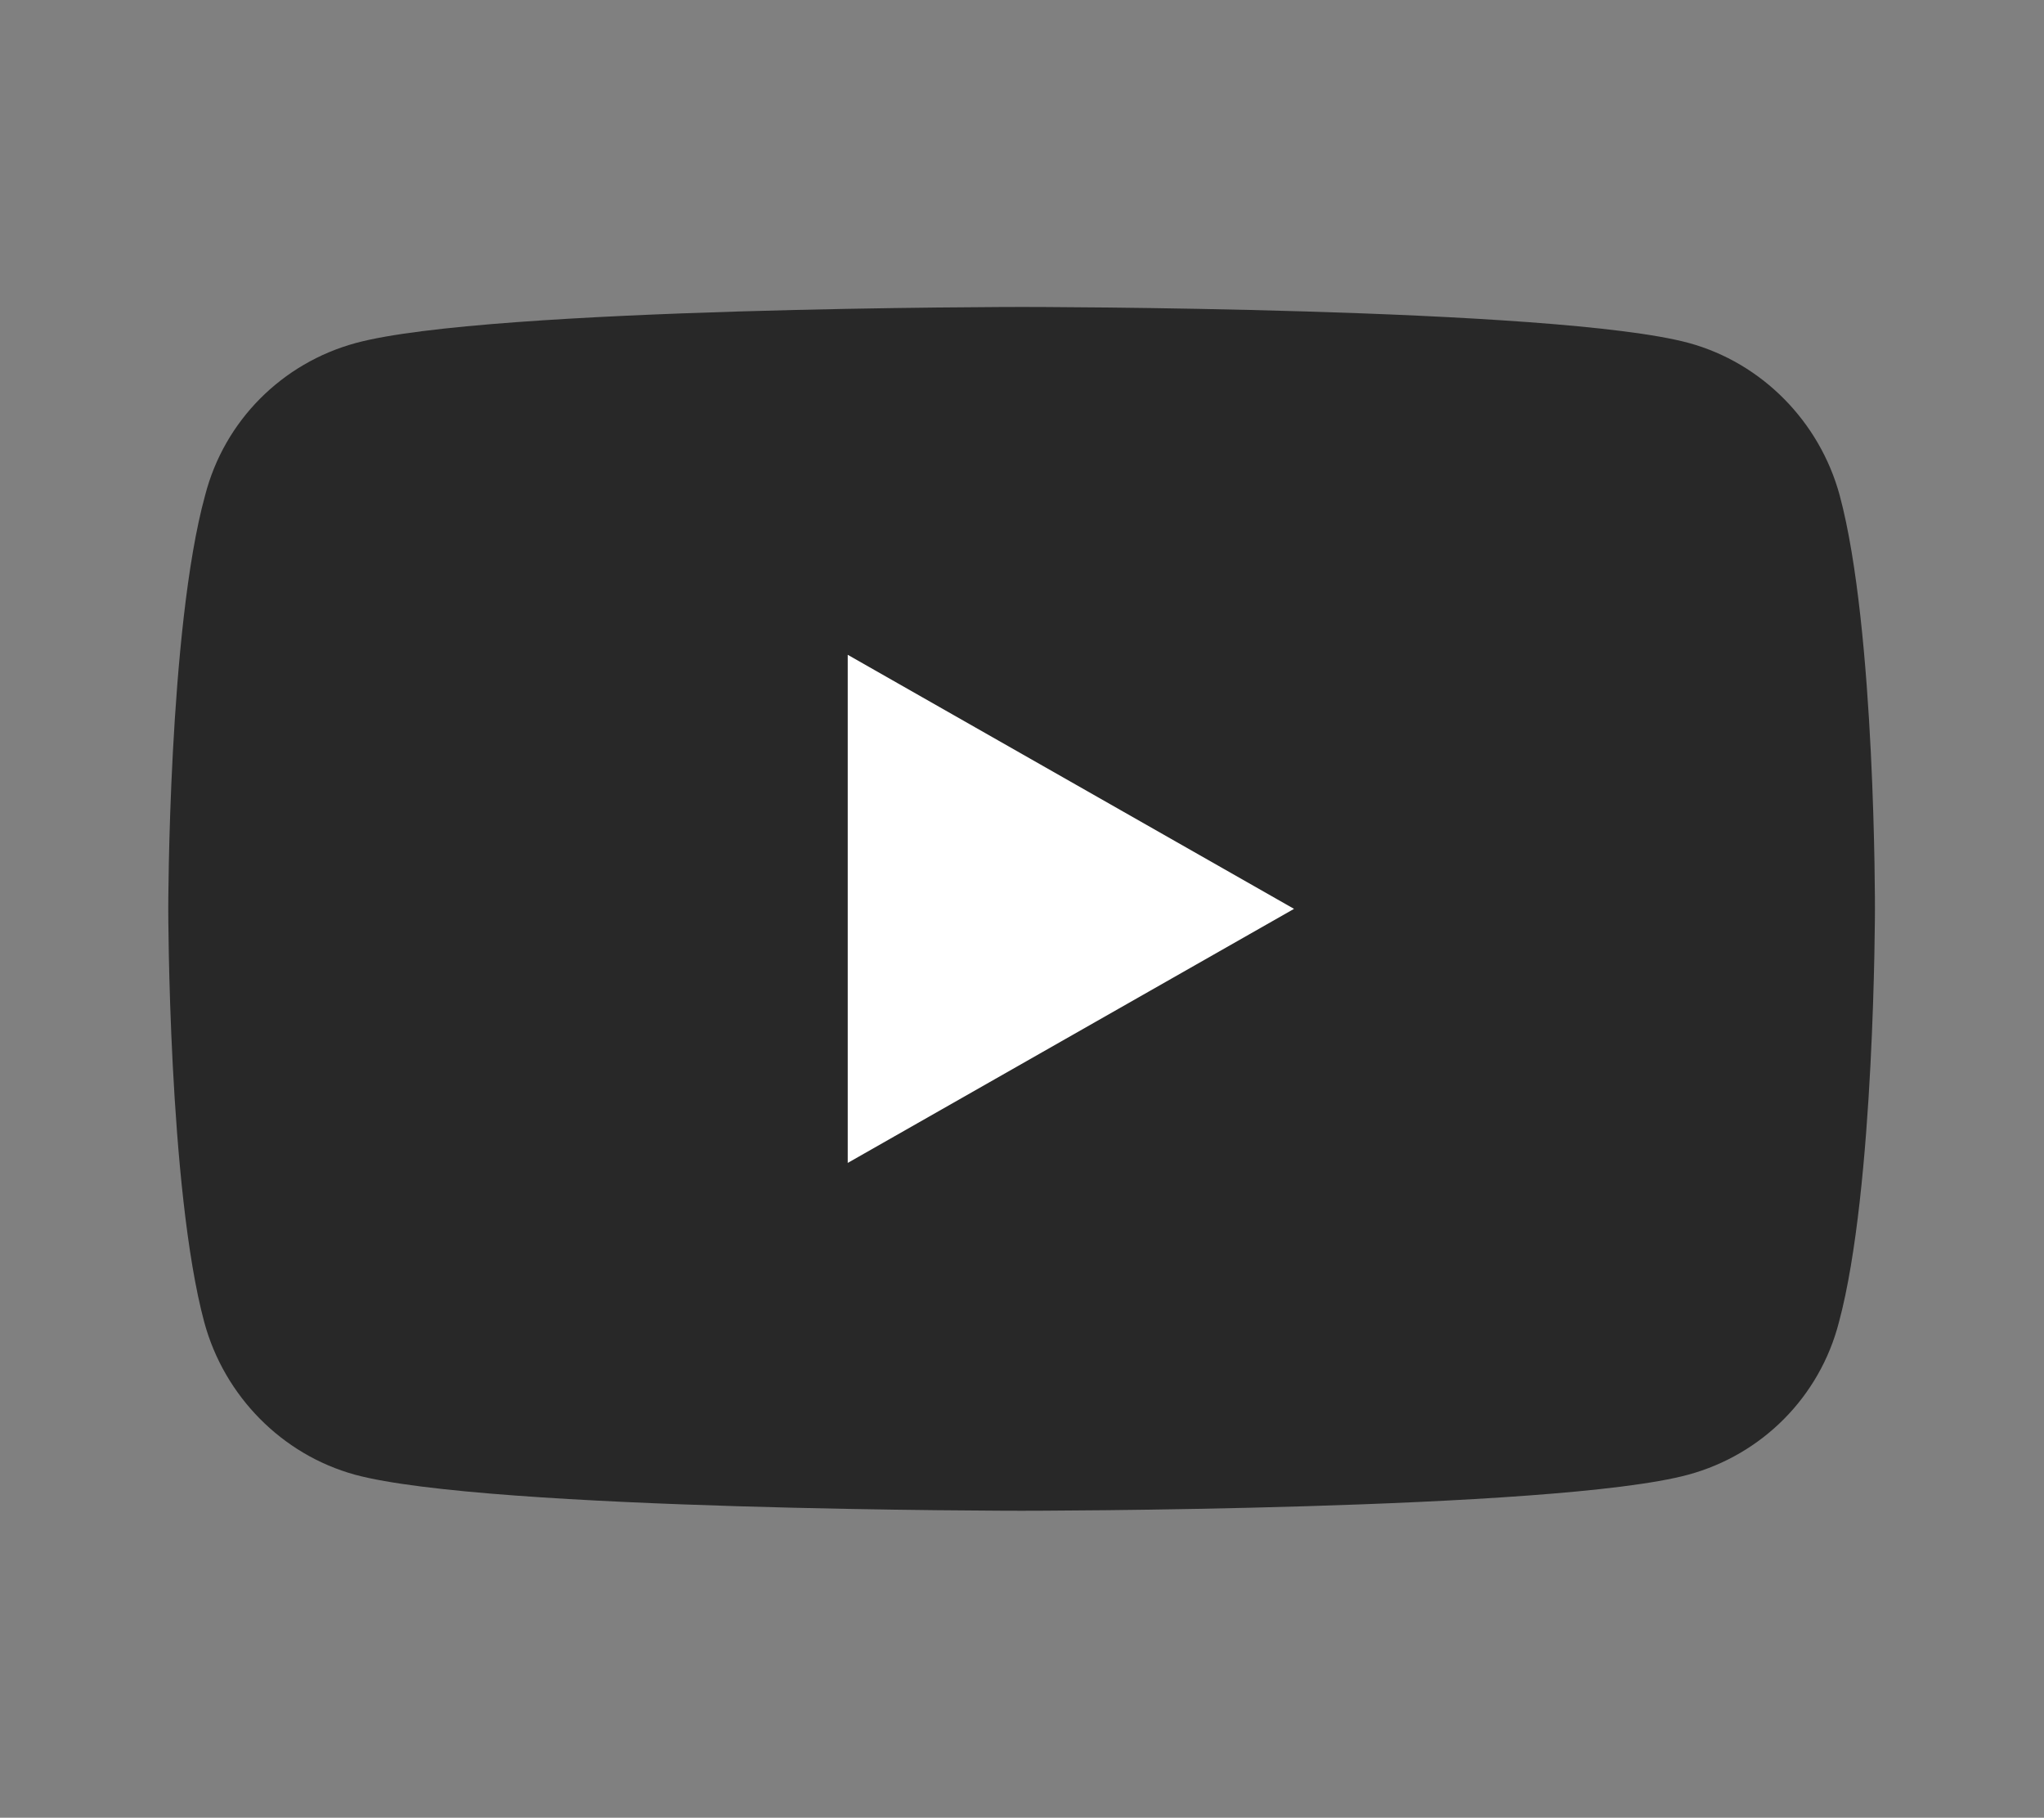 <?xml version="1.0" encoding="utf-8"?>
<!-- Generator: Adobe Illustrator 24.0.3, SVG Export Plug-In . SVG Version: 6.00 Build 0)  -->
<svg version="1.1" id="Layer_1" xmlns="http://www.w3.org/2000/svg" xmlns:xlink="http://www.w3.org/1999/xlink" x="0px" y="0px"
	 viewBox="0 0 255.1 226.8" style="enable-background:new 0 0 255.1 226.8;" xml:space="preserve">
<rect x="0" y="0" width="255.1" height="226.8" fill="#808080" stroke="none"/>
<style type="text/css">
	.st0{fill:#282828;}
	.st1{fill:#FFFFFF;}
</style>
<g id="XMLID_184_">
	<path id="XMLID_182_" class="st0" d="M229.6,61.8c-2.5-9.2-9.7-16.5-18.8-19c-16.6-4.5-83.2-4.5-83.2-4.5s-66.6,0-83.2,4.5
		c-9.2,2.5-16.4,9.7-18.8,19C21,78.5,21,113.4,21,113.4s0,34.9,4.5,51.6c2.5,9.2,9.7,16.5,18.8,19c16.6,4.5,83.2,4.5,83.2,4.5
		s66.6,0,83.2-4.5c9.2-2.5,16.4-9.7,18.8-19c4.5-16.7,4.5-51.6,4.5-51.6S234.1,78.5,229.6,61.8z"/>
	<polygon id="XMLID_1355_" class="st1" points="105.8,145.1 161.5,113.4 105.8,81.7 	"/>
</g>
</svg>
